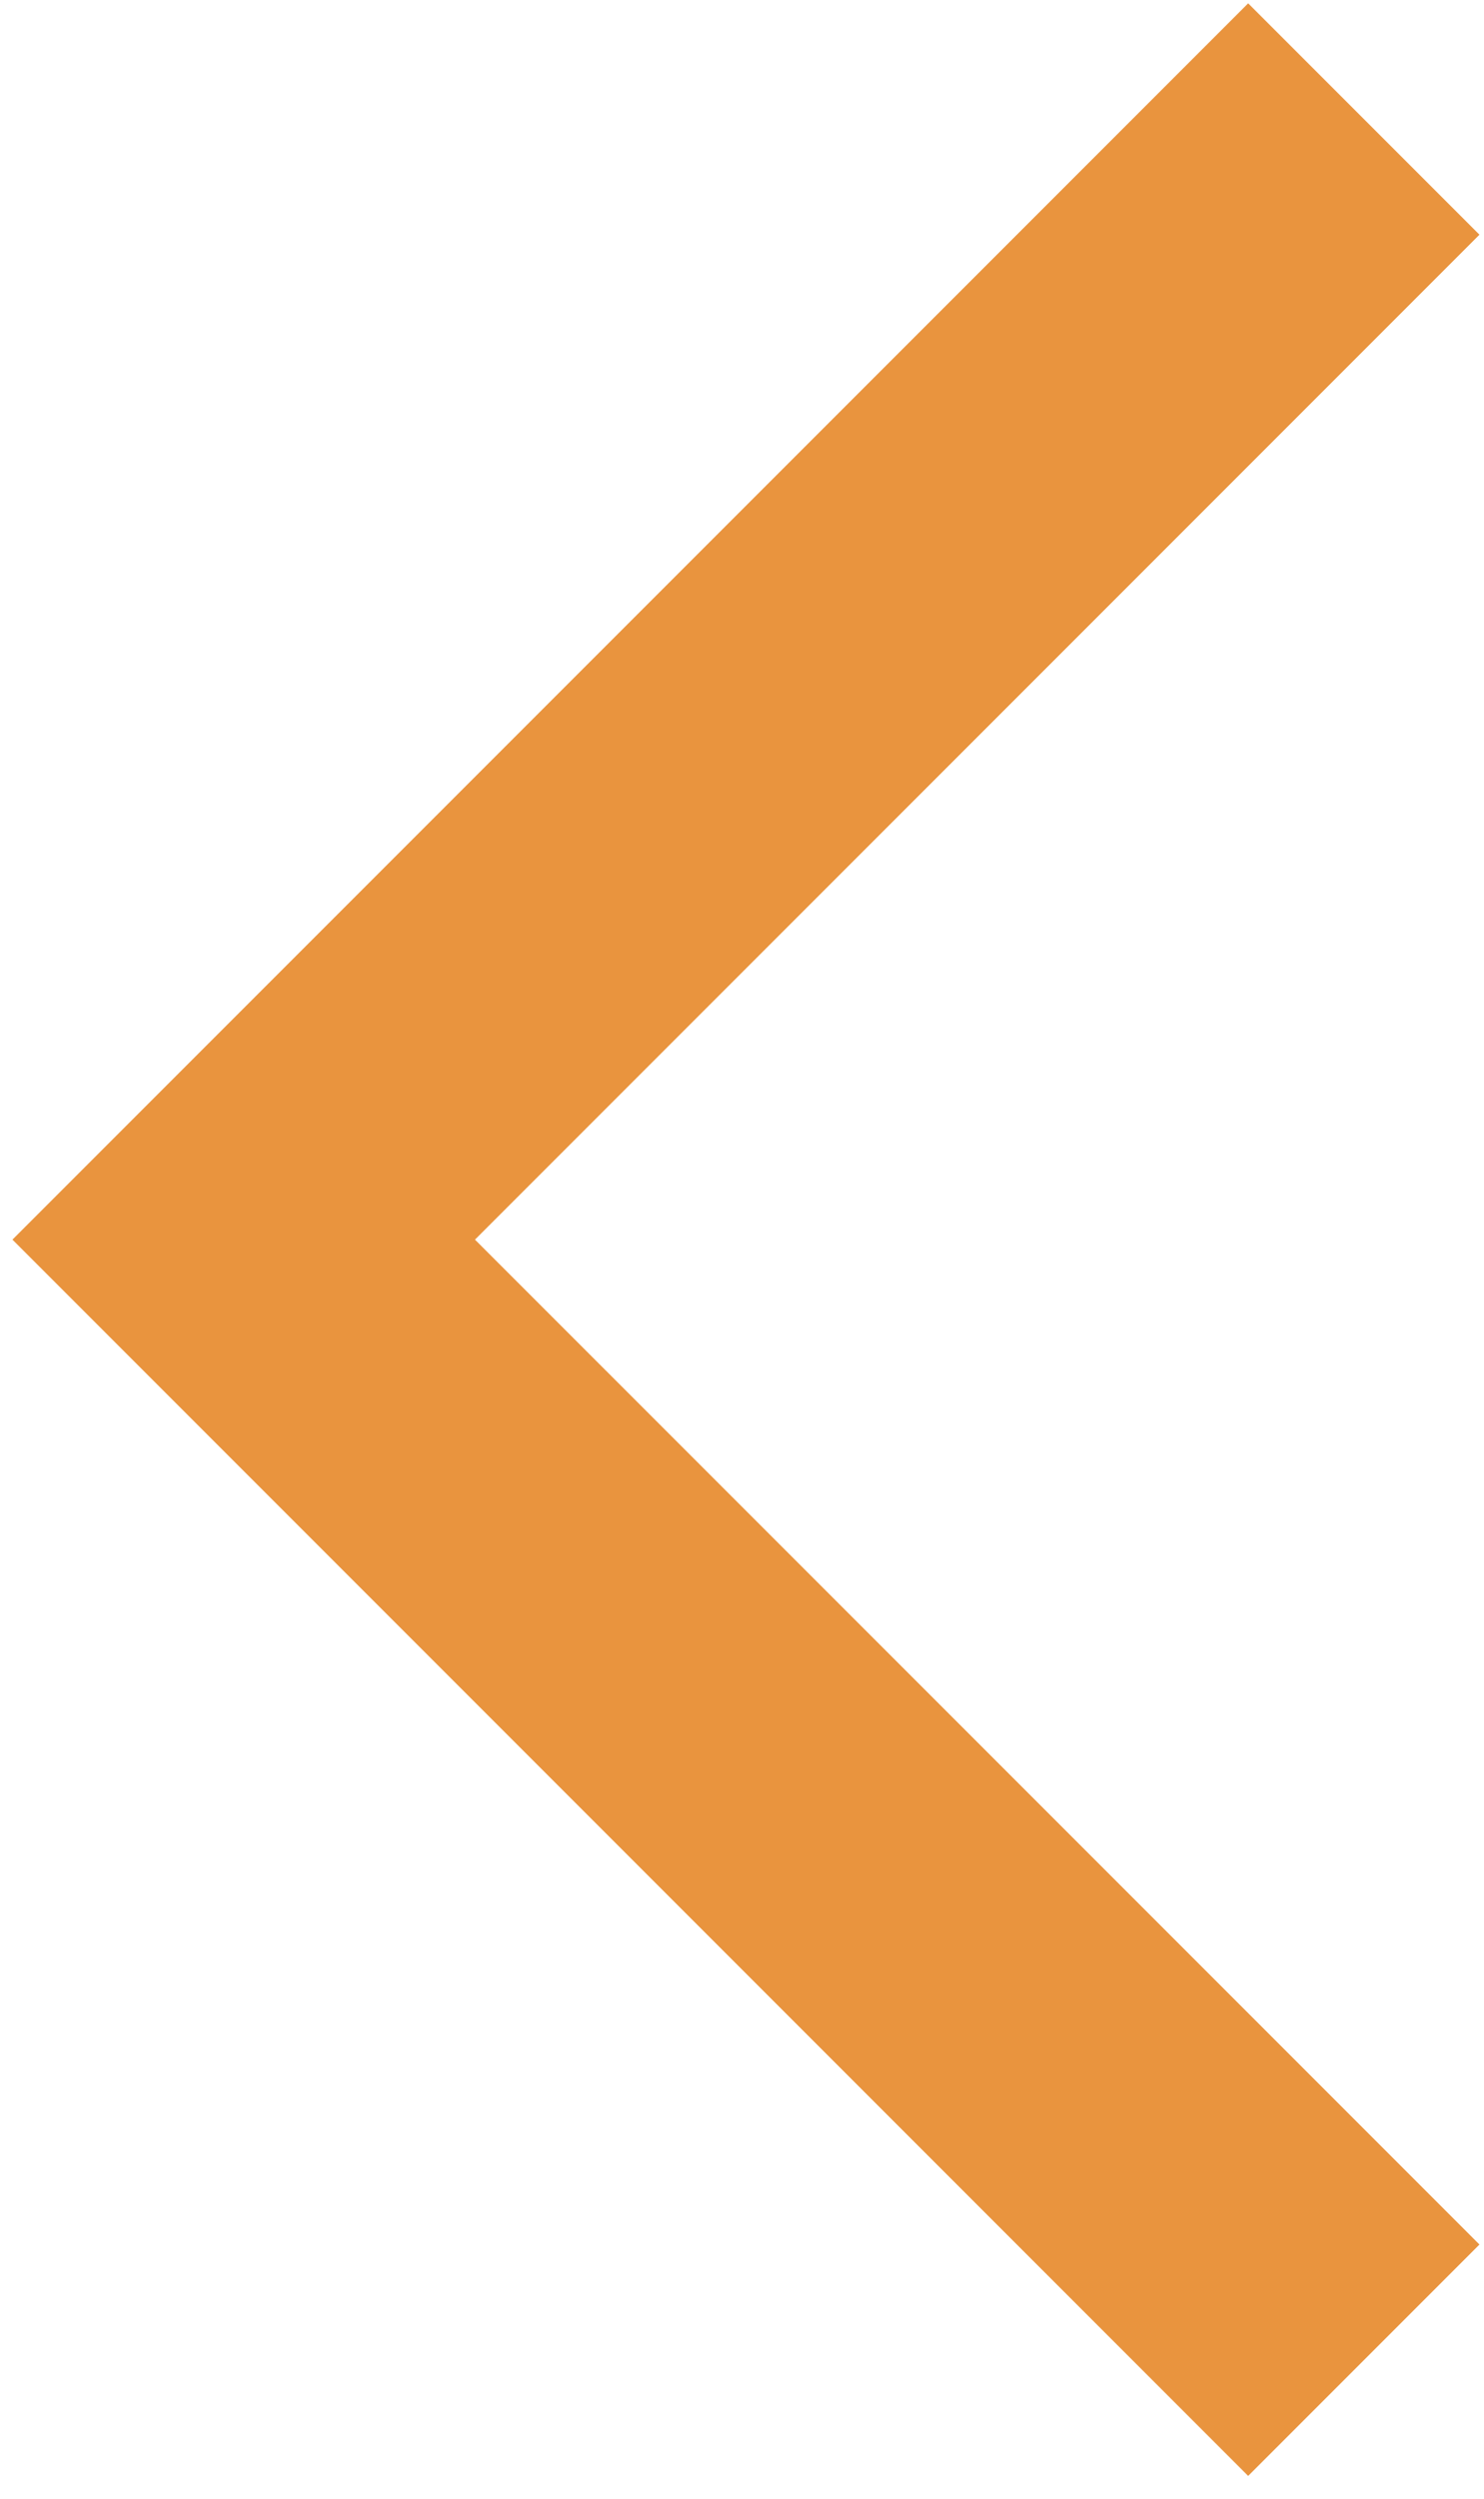 <svg width="60" height="101" viewBox="0 0 60 101" fill="none" xmlns="http://www.w3.org/2000/svg">
<path d="M50.465 100.059L59.816 90.708L19.204 50.097L59.816 9.485L50.465 0.135L0.503 50.097L50.465 100.059Z" fill="#E9943E"/>
</svg>

